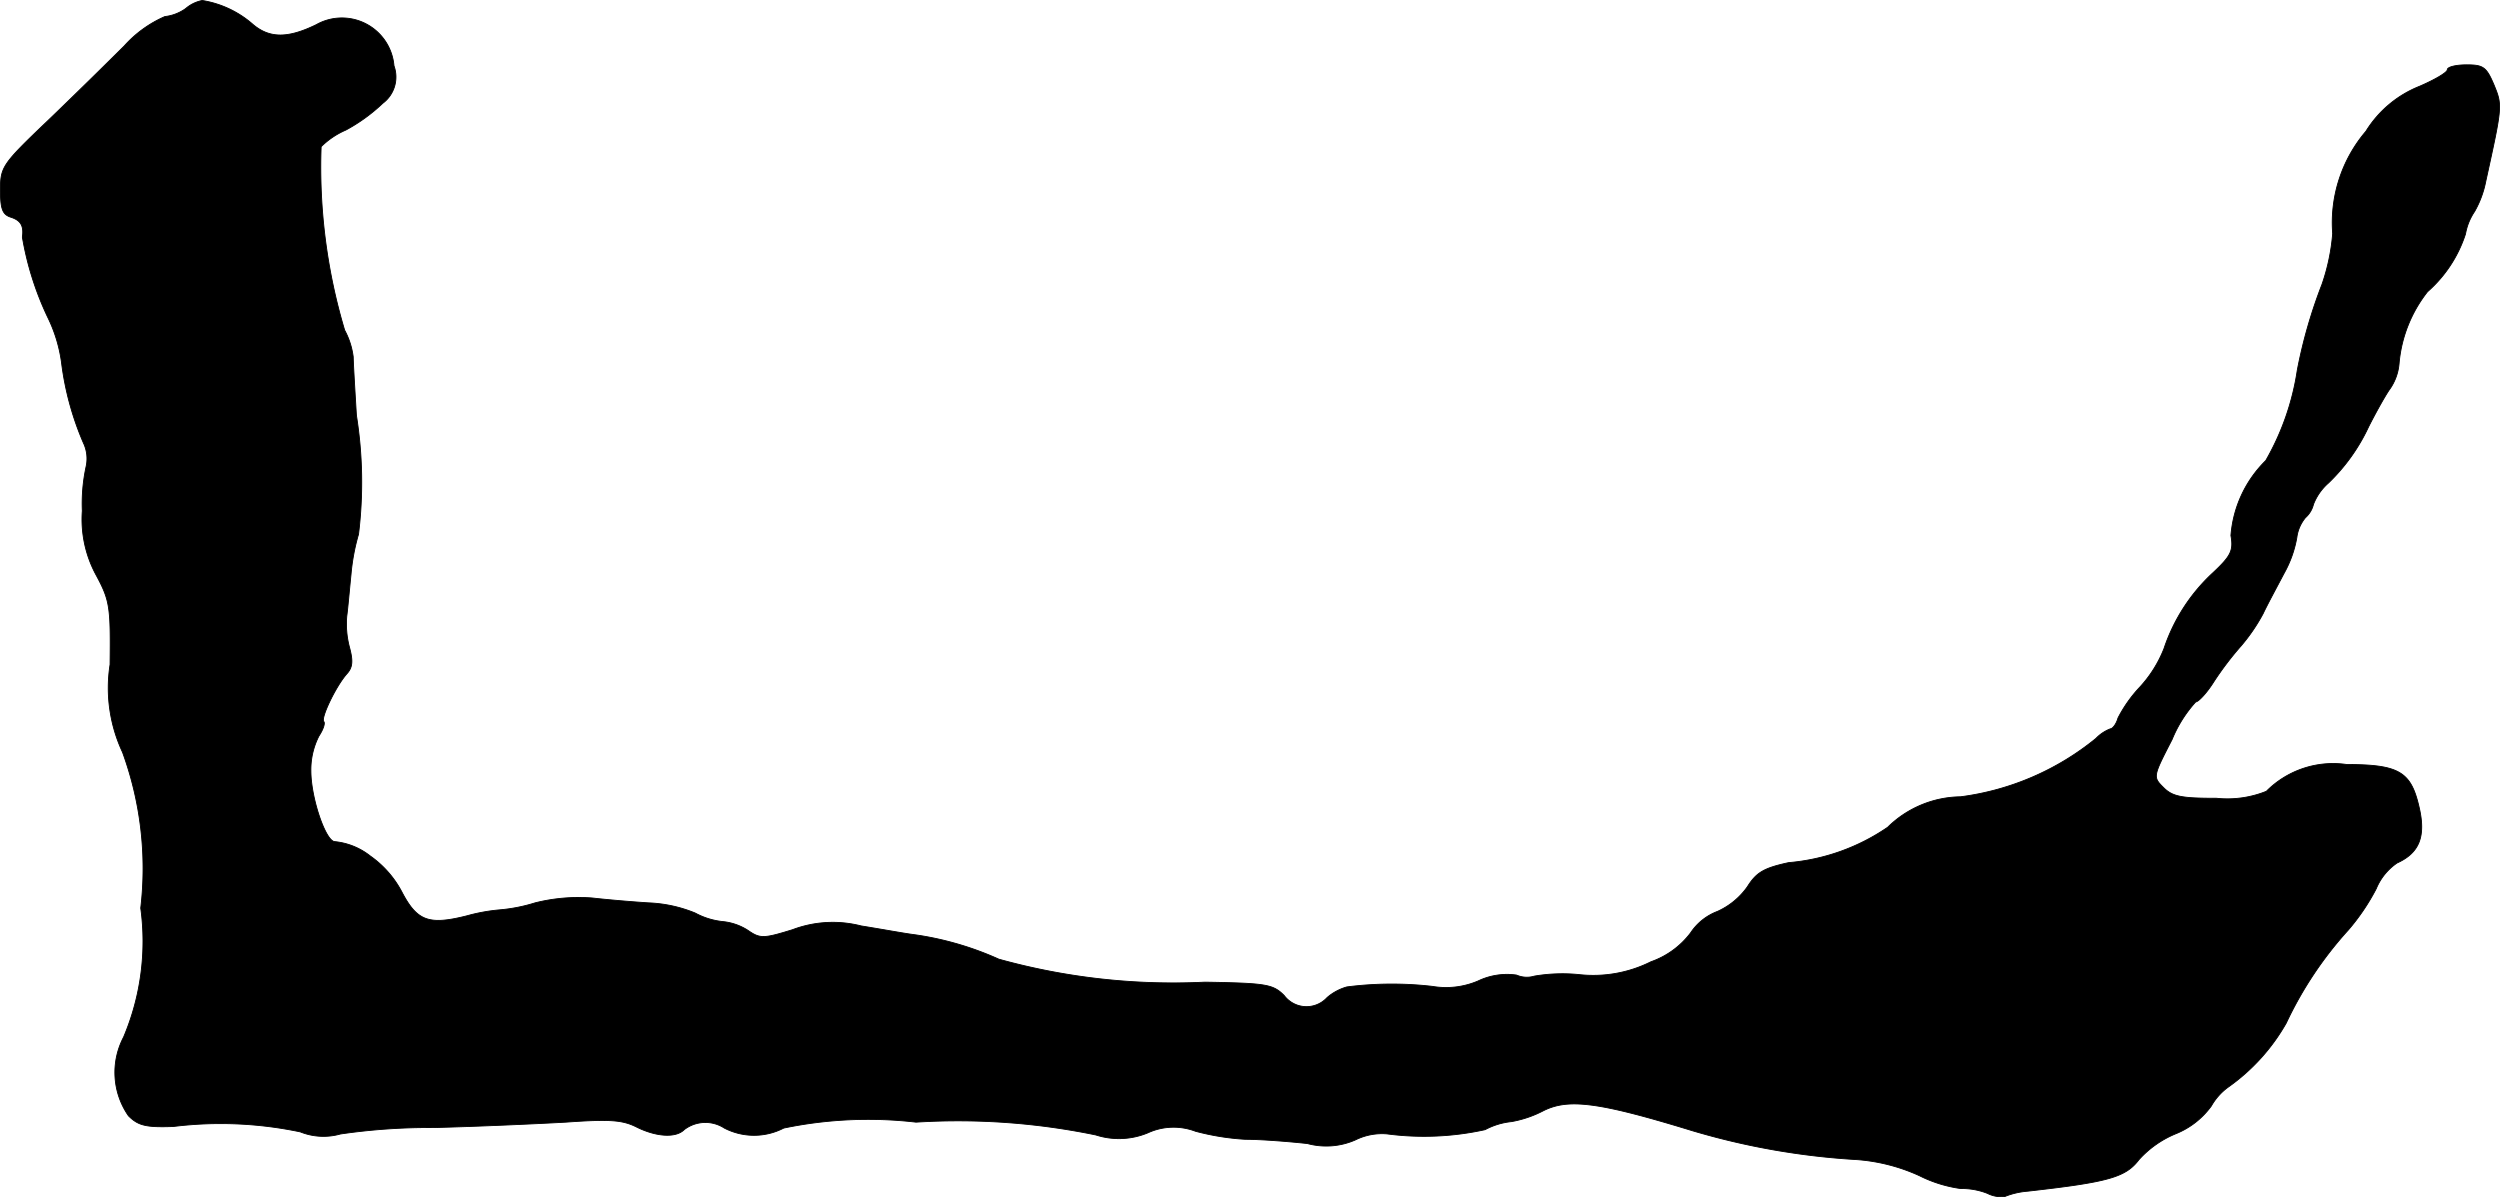 <?xml version="1.0" encoding="UTF-8"?>
<svg xmlns="http://www.w3.org/2000/svg"
     version="1.1"
     width="9.977mm"
     height="4.778mm"
     viewBox="0 0 28.281 13.543">
   <defs>
      <style type="text/css"><![CDATA[
      .a {
        stroke: #000;
        stroke-linecap: round;
        stroke-linejoin: round;
        stroke-width: 0.01px;
      }
    ]]></style>
   </defs>
   <path class="a"
         d="M2.101.096a.502.502,0,0,1-.236.091,1.326,1.326,0,0,0-.46.333C1.216.708.829,1.089.538,1.368c-.515.491-.533.521-.533.781,0,.218.024.279.121.309.109.036.145.097.127.224A3.458,3.458,0,0,0,.538,3.585a1.676,1.676,0,0,1,.157.509,3.328,3.328,0,0,0,.248.915.414.414,0,0,1,.03.273,1.984,1.984,0,0,0-.042.497,1.319,1.319,0,0,0,.157.727c.157.291.164.363.157,1.012A1.716,1.716,0,0,0,1.386,8.509a3.835,3.835,0,0,1,.206,1.763,2.783,2.783,0,0,1-.194,1.46.86.86,0,0,0,.055.89c.109.109.194.133.509.121a4.373,4.373,0,0,1,1.435.061.704.704,0,0,0,.454.024,6.957,6.957,0,0,1,1.06-.073c.485-.012,1.151-.042,1.49-.061.503-.036.642-.024.8.055.218.109.442.127.539.03a.393.393,0,0,1,.454-.018.73.73,0,0,0,.672,0,4.686,4.686,0,0,1,1.496-.067,7.672,7.672,0,0,1,2.035.145.85.85,0,0,0,.588-.024.697.697,0,0,1,.539-.018,2.806,2.806,0,0,0,.563.091c.17,0,.485.024.703.048a.817.817,0,0,0,.545-.042.676.676,0,0,1,.357-.067,3.198,3.198,0,0,0,1.108-.048.809.809,0,0,1,.297-.091A1.247,1.247,0,0,0,17.455,12.567c.285-.145.624-.103,1.69.224a8.16,8.16,0,0,0,1.866.327,2.073,2.073,0,0,1,.703.182,1.487,1.487,0,0,0,.466.145.783.783,0,0,1,.303.055.351.351,0,0,0,.194.036.885.885,0,0,1,.26-.061c.915-.103,1.108-.157,1.26-.357a1.15,1.15,0,0,1,.412-.291.923.923,0,0,0,.406-.315.682.682,0,0,1,.188-.212,2.237,2.237,0,0,0,.66-.727,4.252,4.252,0,0,1,.703-1.054,2.432,2.432,0,0,0,.315-.466.654.654,0,0,1,.236-.291c.254-.115.327-.303.248-.636-.091-.394-.224-.478-.818-.478a1.065,1.065,0,0,0-.909.303,1.18,1.18,0,0,1-.563.079c-.394,0-.497-.018-.6-.121-.121-.121-.121-.121.097-.545a1.448,1.448,0,0,1,.267-.424c.03,0,.127-.103.206-.23a3.57,3.57,0,0,1,.309-.406A2.045,2.045,0,0,0,25.602,6.94c.048-.103.157-.303.236-.454A1.272,1.272,0,0,0,25.983,6.08.439.439,0,0,1,26.08,5.856a.295.295,0,0,0,.091-.151.616.616,0,0,1,.17-.242,2.128,2.128,0,0,0,.454-.636c.067-.133.17-.321.23-.412a.59.59,0,0,0,.115-.309A1.527,1.527,0,0,1,27.461,3.3a1.473,1.473,0,0,0,.43-.654.657.657,0,0,1,.103-.254,1.122,1.122,0,0,0,.127-.345c.188-.854.188-.854.091-1.09-.085-.2-.121-.224-.309-.224-.121,0-.218.024-.218.055s-.145.115-.315.188a1.263,1.263,0,0,0-.606.509,1.594,1.594,0,0,0-.376,1.157,2.319,2.319,0,0,1-.121.575,5.59,5.59,0,0,0-.279.969,2.923,2.923,0,0,1-.357,1.024,1.331,1.331,0,0,0-.394.848c.03.17,0,.23-.2.418a2.05,2.05,0,0,0-.557.86,1.392,1.392,0,0,1-.273.436,1.531,1.531,0,0,0-.248.351c-.018.067-.061.121-.085.121a.452.452,0,0,0-.164.109,3.042,3.042,0,0,1-1.532.66,1.197,1.197,0,0,0-.824.345,2.333,2.333,0,0,1-1.121.4c-.279.061-.363.109-.466.273a.834.834,0,0,1-.339.279.632.632,0,0,0-.303.242.96.96,0,0,1-.448.327,1.461,1.461,0,0,1-.818.145,1.893,1.893,0,0,0-.503.018.291.291,0,0,1-.2-.012.759.759,0,0,0-.436.067.922.922,0,0,1-.515.061,3.998,3.998,0,0,0-.969.006.585.585,0,0,0-.224.121.316.316,0,0,1-.485-.024c-.127-.127-.2-.139-.896-.151a7.372,7.372,0,0,1-2.332-.26,3.516,3.516,0,0,0-.969-.279c-.097-.012-.363-.061-.588-.097a1.288,1.288,0,0,0-.775.042c-.333.103-.369.103-.509.006a.641.641,0,0,0-.279-.097.837.837,0,0,1-.315-.097,1.544,1.544,0,0,0-.527-.115c-.188-.012-.472-.036-.636-.055a2.027,2.027,0,0,0-.648.055,1.859,1.859,0,0,1-.4.079,2.039,2.039,0,0,0-.369.067c-.43.109-.563.061-.733-.26A1.152,1.152,0,0,0,4.19,9.684a.768.768,0,0,0-.406-.164c-.103-.012-.267-.497-.267-.8a.838.838,0,0,1,.091-.394c.048-.073.073-.145.055-.164-.036-.036.133-.394.26-.539.067-.073.073-.145.03-.303a1.036,1.036,0,0,1-.03-.351c.012-.085.03-.297.048-.472a2.348,2.348,0,0,1,.085-.454,4.821,4.821,0,0,0-.024-1.345c-.018-.303-.036-.6-.036-.66a.856.856,0,0,0-.097-.303A6.437,6.437,0,0,1,3.633,1.659a.908.908,0,0,1,.279-.188A1.945,1.945,0,0,0,4.33,1.168a.371.371,0,0,0,.127-.424A.591.591,0,0,0,3.579.278c-.321.157-.527.157-.715,0A1.144,1.144,0,0,0,2.288.005.406.406,0,0,0,2.101.096Z"/>
</svg>

